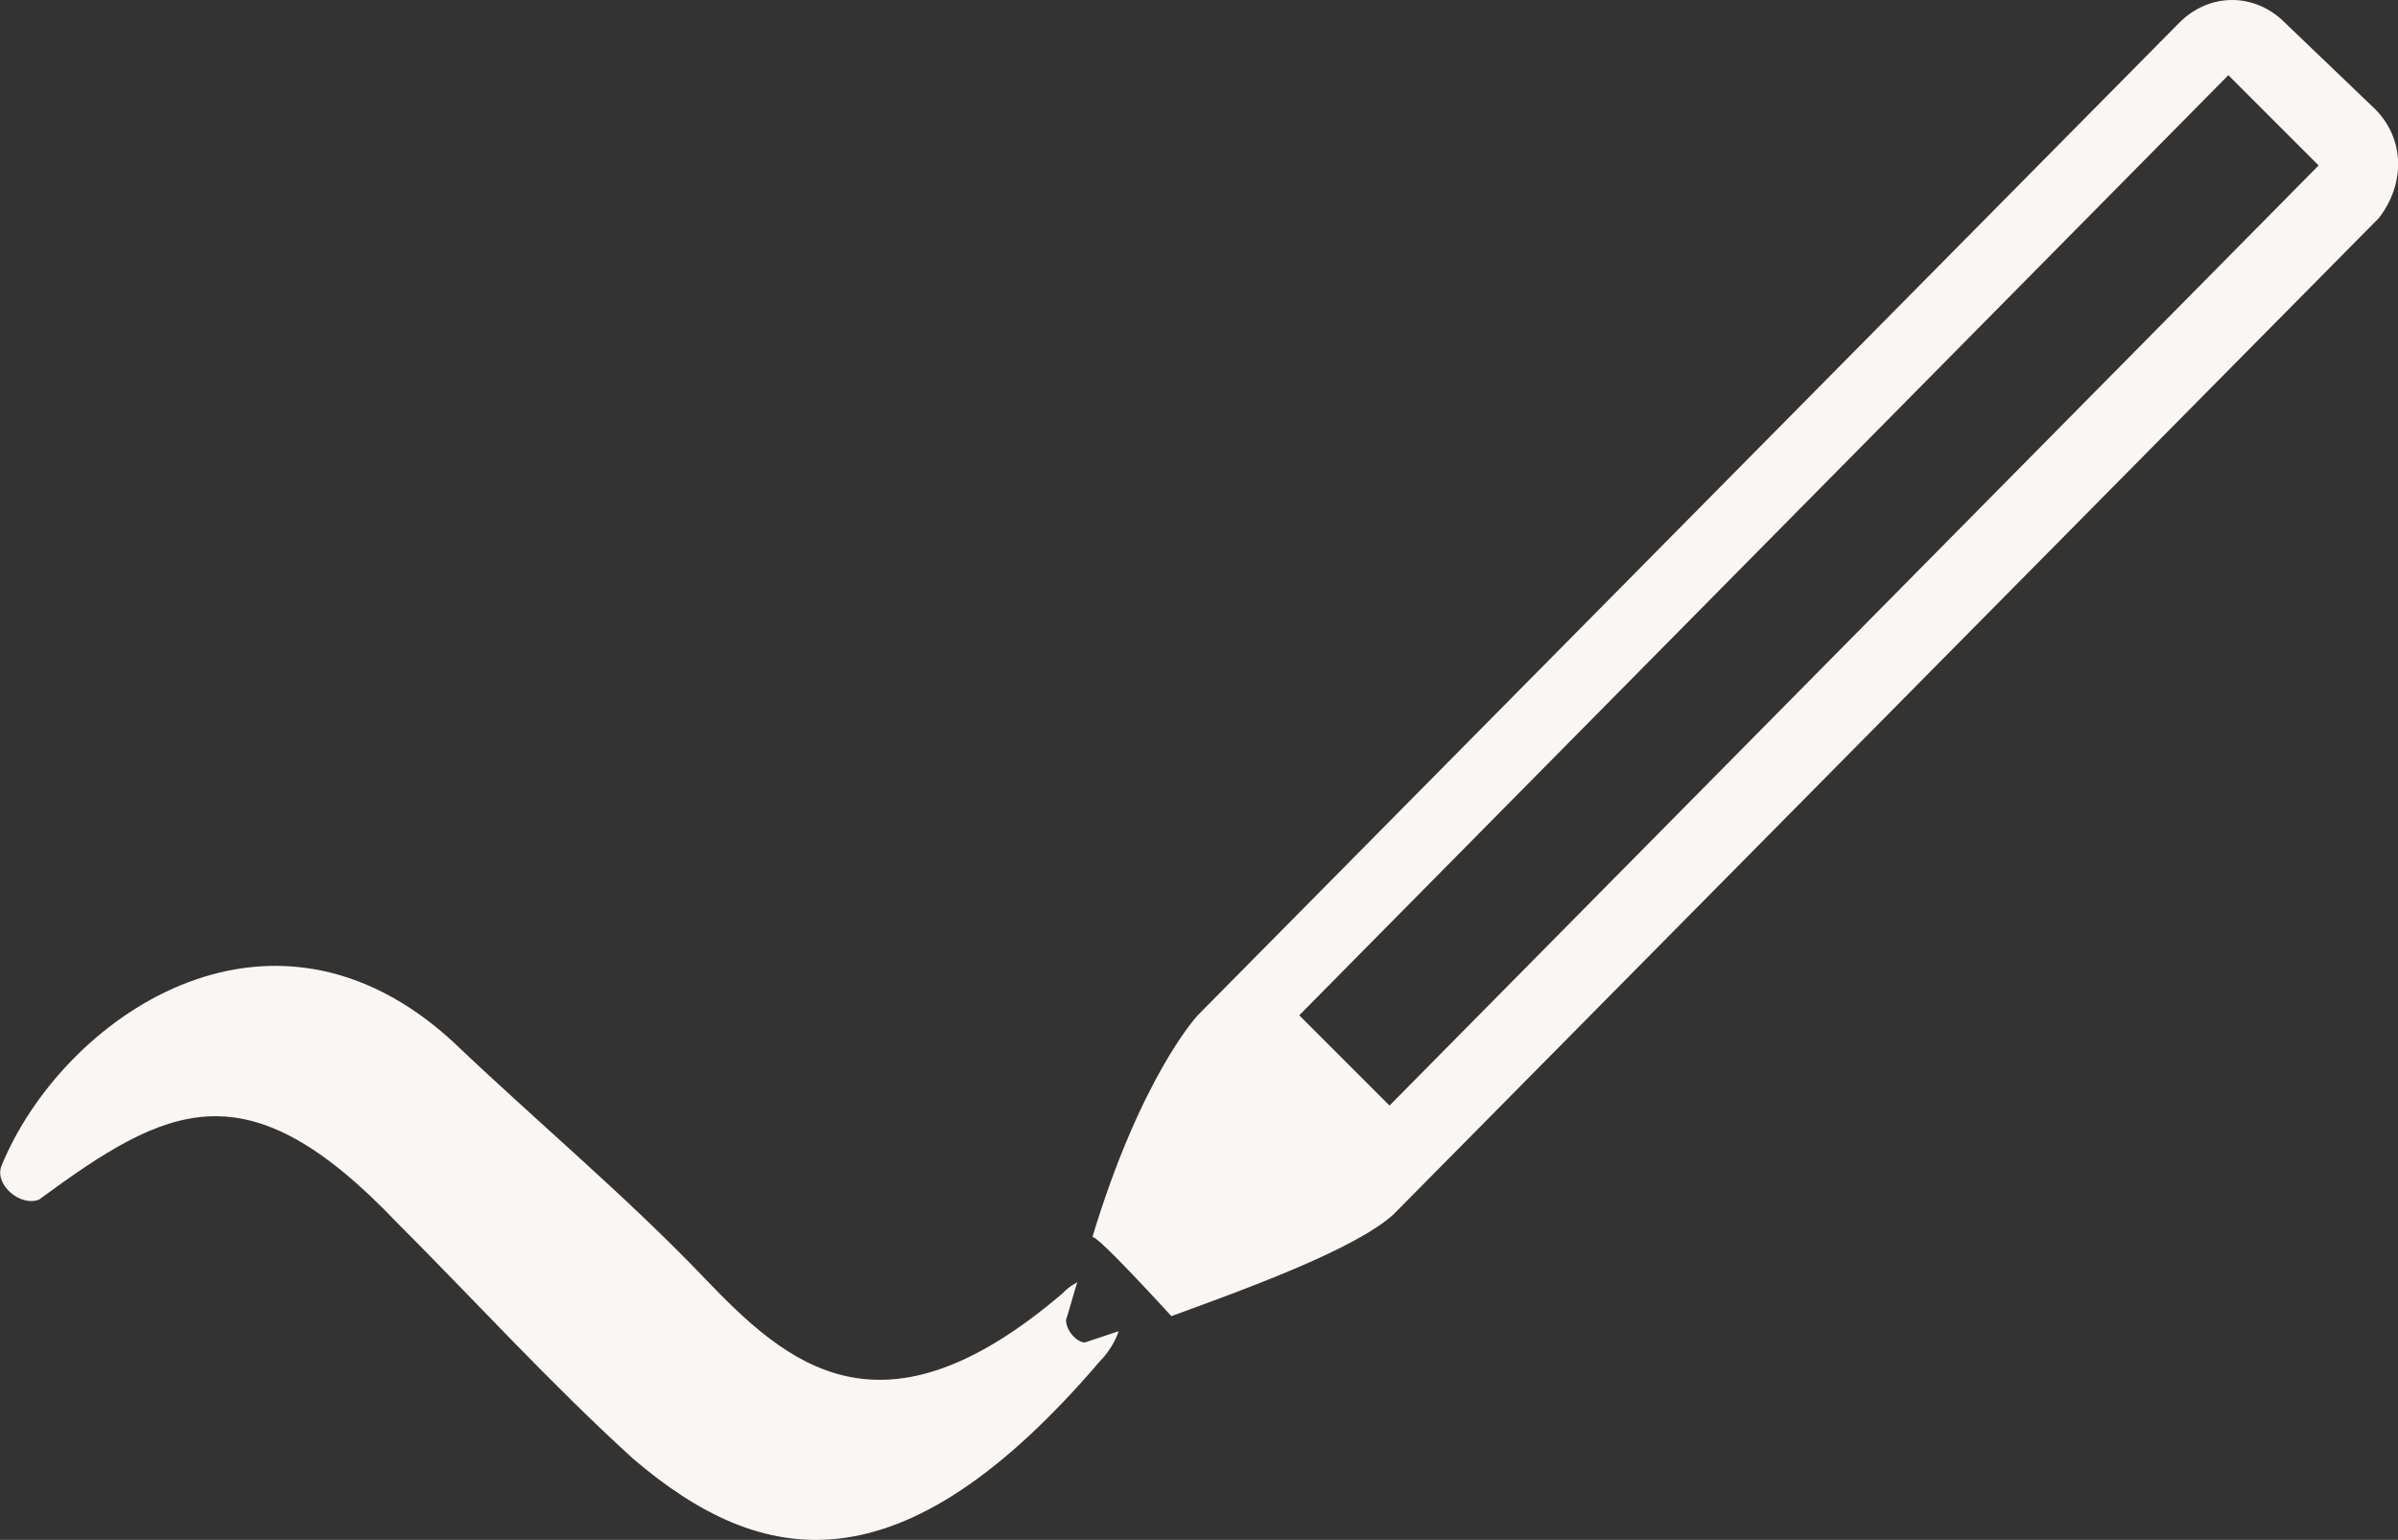 <?xml version="1.0" encoding="UTF-8"?><svg id="Ebene_1" xmlns="http://www.w3.org/2000/svg" viewBox="0 0 63.75 40.95"><rect x="0" y="0" width="63.75" height="40.95" fill="#333333" stroke="none"/><defs><style>.cls-1{fill:#f9f6f3;}</style></defs><g id="icons"><g id="Ebene_4"><g><path class="cls-1" d="M28.34,35.1c.1-.3,.2-.7,.3-1-.2,.1-.3,.2-.4,.3-4.8,4.1-7.3,1.9-9.5-.4-2.1-2.2-4.5-4.2-6.7-6.3C7.14,23.2,1.64,27.1,.04,31c-.2,.5,.5,1.1,1,.9h0c3.4-2.5,5.5-3.6,9.5,.6,2.1,2.1,4.1,4.3,6.3,6.3,3.4,2.9,7.1,3.6,12.4-2.6,.2-.2,.4-.5,.5-.8l-.9,.3c-.2,0-.5-.3-.5-.6Z"/><path class="cls-1" d="M63.14,2.9l-2.4-2.3c-.4-.4-.9-.6-1.4-.6s-1,.2-1.4,.6L31.84,27s-1.5,1.6-2.8,5.9c.1-.1,2.1,2.1,2.1,2.1,2.2-.8,4.9-1.8,5.9-2.7h0L63.24,5.8c.7-.9,.7-2.1-.1-2.9Zm-26.2,26.5l-2.4-2.4L59.24,2h0l2.4,2.4-24.7,25Z"/></g></g></g></svg>